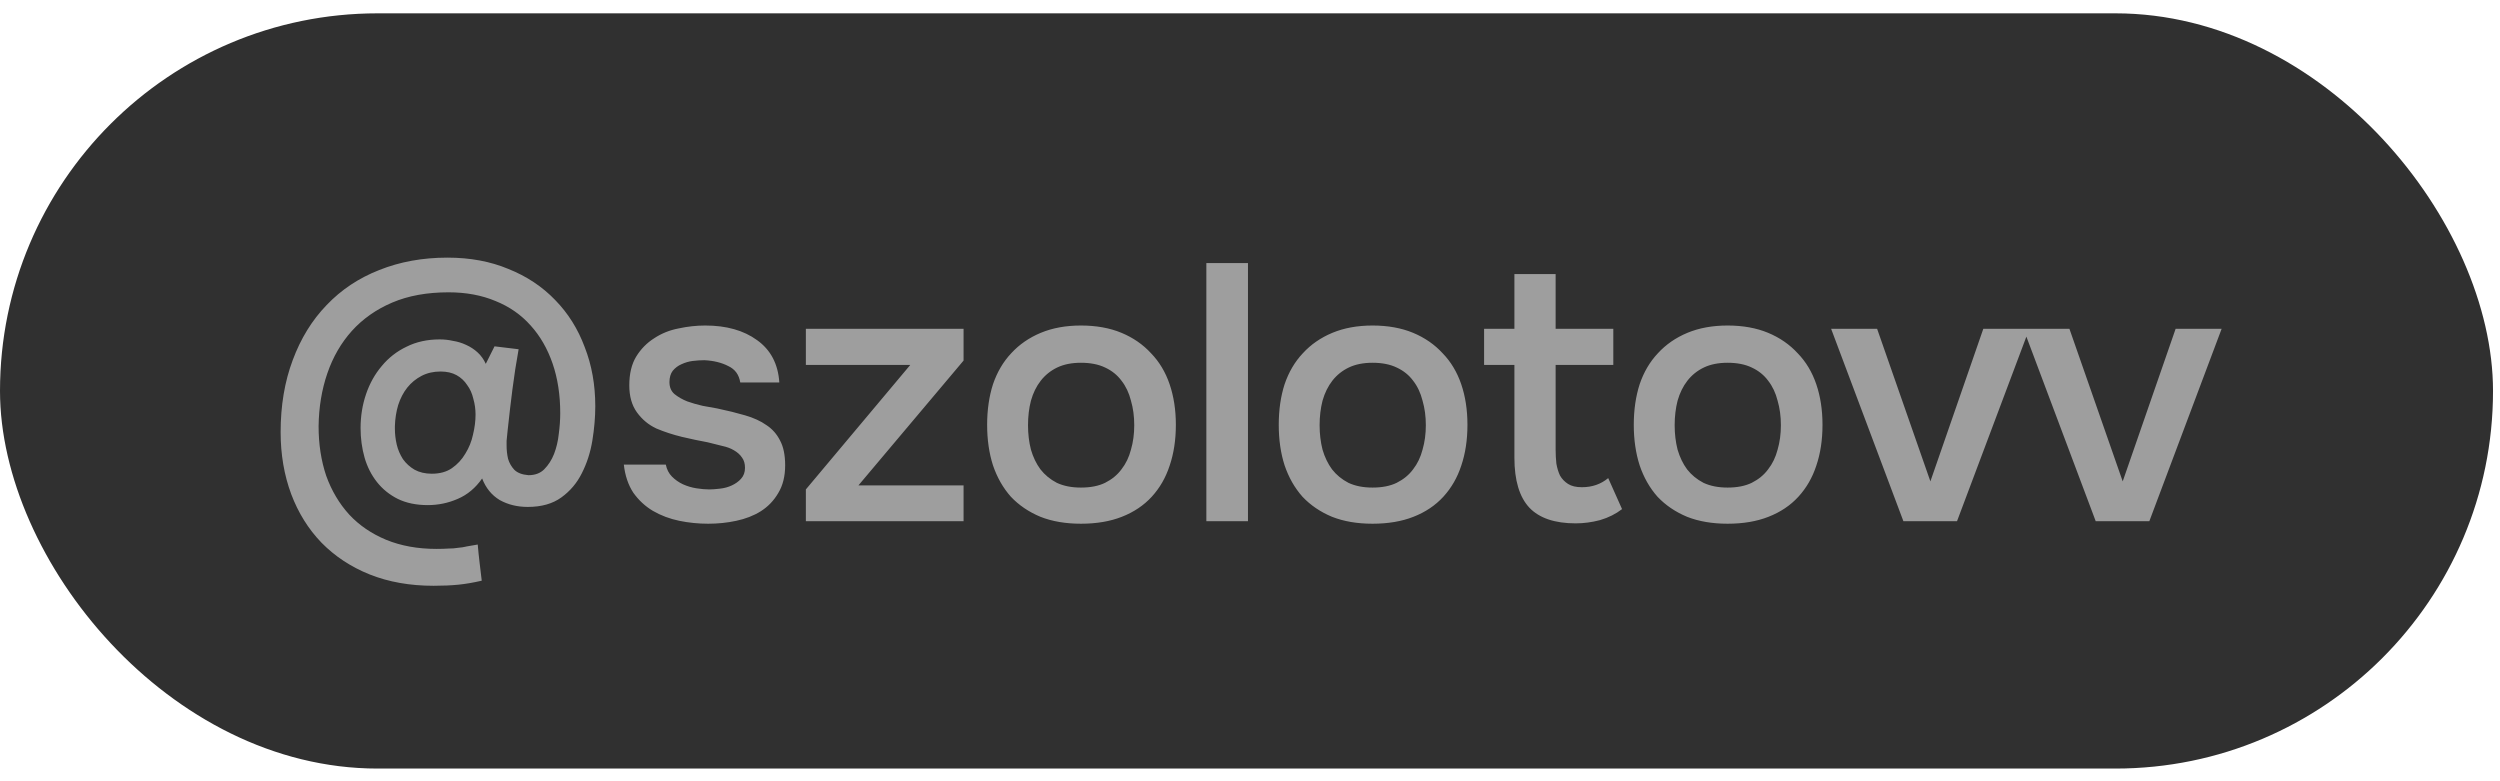<?xml version="1.0" encoding="UTF-8"?> <svg xmlns="http://www.w3.org/2000/svg" width="96" height="30" viewBox="0 0 96 30" fill="none"><rect y="0.512" width="95.732" height="29.001" rx="14.501" fill="#303030"></rect><path d="M18.514 18.373C18.261 18.737 17.948 18.999 17.574 19.158C17.21 19.317 16.827 19.396 16.425 19.396C15.986 19.396 15.603 19.317 15.276 19.158C14.958 18.999 14.692 18.784 14.477 18.513C14.262 18.242 14.103 17.929 14 17.574C13.897 17.21 13.846 16.831 13.846 16.439C13.846 15.981 13.916 15.546 14.056 15.135C14.196 14.724 14.397 14.364 14.659 14.056C14.921 13.738 15.238 13.491 15.612 13.313C15.986 13.126 16.411 13.033 16.887 13.033C17.056 13.033 17.224 13.051 17.392 13.089C17.57 13.117 17.738 13.168 17.897 13.243C18.065 13.318 18.214 13.416 18.345 13.537C18.476 13.659 18.579 13.804 18.654 13.972L18.99 13.299L19.915 13.411C19.822 13.925 19.742 14.439 19.677 14.953C19.611 15.467 19.551 15.986 19.495 16.509C19.476 16.677 19.462 16.817 19.453 16.929C19.453 17.032 19.453 17.093 19.453 17.111C19.453 17.28 19.471 17.448 19.509 17.616C19.555 17.775 19.635 17.915 19.747 18.037C19.868 18.158 20.051 18.228 20.294 18.247C20.546 18.247 20.747 18.172 20.896 18.023C21.055 17.864 21.181 17.668 21.275 17.434C21.368 17.191 21.429 16.934 21.457 16.663C21.494 16.383 21.513 16.116 21.513 15.864C21.513 15.163 21.415 14.528 21.219 13.958C21.022 13.388 20.742 12.902 20.378 12.5C20.013 12.089 19.565 11.776 19.032 11.561C18.499 11.337 17.897 11.225 17.224 11.225C16.402 11.225 15.682 11.355 15.065 11.617C14.449 11.879 13.93 12.243 13.509 12.71C13.098 13.168 12.785 13.71 12.57 14.336C12.355 14.962 12.243 15.64 12.234 16.369C12.234 17.06 12.332 17.695 12.528 18.275C12.734 18.845 13.028 19.34 13.411 19.761C13.794 20.172 14.266 20.494 14.827 20.728C15.397 20.961 16.042 21.078 16.761 21.078C16.939 21.078 17.093 21.073 17.224 21.064C17.355 21.064 17.476 21.055 17.588 21.036C17.71 21.027 17.827 21.008 17.939 20.98C18.06 20.961 18.196 20.938 18.345 20.91C18.364 21.134 18.387 21.363 18.415 21.597C18.443 21.84 18.471 22.073 18.499 22.298C18.182 22.372 17.883 22.424 17.602 22.452C17.322 22.48 17.004 22.494 16.649 22.494C15.743 22.494 14.925 22.349 14.196 22.059C13.477 21.77 12.86 21.363 12.346 20.84C11.842 20.317 11.454 19.695 11.183 18.976C10.912 18.247 10.776 17.453 10.776 16.593C10.776 15.574 10.931 14.654 11.239 13.832C11.547 13 11.982 12.294 12.542 11.715C13.103 11.126 13.776 10.678 14.561 10.37C15.355 10.052 16.229 9.893 17.182 9.893C18.051 9.893 18.831 10.038 19.523 10.328C20.224 10.608 20.822 11.005 21.317 11.519C21.812 12.024 22.191 12.626 22.452 13.327C22.723 14.018 22.859 14.775 22.859 15.598C22.859 16.018 22.821 16.457 22.747 16.915C22.672 17.373 22.536 17.794 22.34 18.177C22.153 18.55 21.892 18.859 21.555 19.102C21.219 19.345 20.789 19.466 20.265 19.466C19.864 19.466 19.504 19.378 19.186 19.2C18.878 19.013 18.654 18.737 18.514 18.373ZM16.916 14.266C16.645 14.266 16.402 14.322 16.187 14.434C15.972 14.546 15.79 14.696 15.64 14.883C15.491 15.07 15.374 15.294 15.29 15.556C15.215 15.808 15.173 16.074 15.164 16.355C15.164 16.392 15.164 16.429 15.164 16.467C15.164 16.663 15.187 16.864 15.234 17.07C15.28 17.266 15.36 17.453 15.472 17.63C15.593 17.798 15.743 17.934 15.92 18.037C16.107 18.139 16.327 18.191 16.579 18.191C16.887 18.191 17.145 18.121 17.35 17.98C17.565 17.831 17.738 17.644 17.869 17.42C18.009 17.196 18.107 16.953 18.163 16.691C18.229 16.42 18.261 16.163 18.261 15.92C18.261 15.714 18.233 15.514 18.177 15.317C18.13 15.112 18.051 14.934 17.939 14.785C17.836 14.626 17.701 14.5 17.532 14.406C17.364 14.313 17.159 14.266 16.916 14.266ZM27.052 13.832C26.912 13.832 26.763 13.841 26.604 13.86C26.454 13.878 26.31 13.92 26.169 13.986C26.039 14.042 25.927 14.126 25.833 14.238C25.749 14.35 25.707 14.495 25.707 14.673C25.707 14.869 25.772 15.023 25.903 15.135C26.043 15.247 26.207 15.341 26.394 15.415C26.581 15.481 26.777 15.537 26.982 15.584C27.197 15.621 27.38 15.654 27.529 15.682C27.931 15.766 28.291 15.855 28.608 15.948C28.935 16.042 29.211 16.168 29.435 16.327C29.66 16.476 29.832 16.672 29.954 16.915C30.085 17.158 30.15 17.476 30.15 17.868C30.15 18.289 30.061 18.644 29.884 18.934C29.716 19.223 29.491 19.457 29.211 19.634C28.94 19.803 28.627 19.924 28.272 19.999C27.926 20.074 27.567 20.111 27.193 20.111C26.819 20.111 26.45 20.074 26.085 19.999C25.721 19.924 25.384 19.798 25.076 19.62C24.777 19.443 24.525 19.209 24.319 18.92C24.123 18.621 24.002 18.261 23.955 17.84H25.567C25.604 18.027 25.684 18.181 25.805 18.303C25.927 18.424 26.067 18.523 26.226 18.597C26.394 18.672 26.567 18.723 26.744 18.751C26.922 18.779 27.085 18.794 27.235 18.794C27.347 18.794 27.482 18.784 27.641 18.765C27.809 18.747 27.964 18.705 28.104 18.639C28.244 18.574 28.361 18.49 28.454 18.387C28.557 18.275 28.608 18.135 28.608 17.966C28.608 17.808 28.571 17.677 28.496 17.574C28.422 17.462 28.319 17.369 28.188 17.294C28.066 17.219 27.917 17.163 27.739 17.125C27.562 17.079 27.375 17.032 27.179 16.985C26.87 16.929 26.539 16.859 26.183 16.775C25.838 16.691 25.511 16.584 25.202 16.453C24.903 16.313 24.656 16.107 24.459 15.836C24.263 15.565 24.165 15.219 24.165 14.799C24.165 14.35 24.254 13.981 24.431 13.691C24.609 13.402 24.838 13.168 25.118 12.991C25.399 12.804 25.712 12.678 26.057 12.612C26.403 12.537 26.744 12.5 27.081 12.5C27.893 12.5 28.557 12.687 29.071 13.061C29.594 13.434 29.879 13.976 29.926 14.687H28.426C28.379 14.388 28.225 14.177 27.964 14.056C27.711 13.925 27.408 13.85 27.052 13.832ZM37.001 13.846L32.964 18.639H37.001V20.013H30.945V18.794L34.954 14.014H30.945V12.626H37.001V13.846ZM41.508 12.5C42.097 12.5 42.616 12.594 43.064 12.78C43.513 12.967 43.891 13.229 44.2 13.565C44.517 13.892 44.756 14.29 44.914 14.757C45.073 15.224 45.153 15.743 45.153 16.313C45.153 16.892 45.073 17.415 44.914 17.882C44.765 18.34 44.536 18.737 44.228 19.074C43.919 19.41 43.536 19.667 43.078 19.845C42.63 20.022 42.106 20.111 41.508 20.111C40.92 20.111 40.401 20.022 39.953 19.845C39.504 19.658 39.126 19.401 38.817 19.074C38.518 18.737 38.289 18.336 38.13 17.868C37.981 17.401 37.906 16.883 37.906 16.313C37.906 15.743 37.981 15.224 38.13 14.757C38.289 14.29 38.523 13.892 38.831 13.565C39.14 13.229 39.518 12.967 39.967 12.78C40.415 12.594 40.929 12.5 41.508 12.5ZM41.508 18.723C41.873 18.723 42.181 18.663 42.434 18.541C42.695 18.41 42.905 18.238 43.064 18.023C43.233 17.808 43.354 17.555 43.429 17.266C43.513 16.976 43.555 16.663 43.555 16.327C43.555 15.99 43.513 15.677 43.429 15.387C43.354 15.088 43.233 14.832 43.064 14.617C42.905 14.402 42.695 14.233 42.434 14.112C42.181 13.991 41.873 13.93 41.508 13.93C41.153 13.93 40.85 13.991 40.597 14.112C40.345 14.233 40.135 14.402 39.967 14.617C39.798 14.832 39.672 15.088 39.588 15.387C39.513 15.677 39.476 15.99 39.476 16.327C39.476 16.663 39.513 16.976 39.588 17.266C39.672 17.555 39.794 17.808 39.953 18.023C40.121 18.238 40.331 18.41 40.583 18.541C40.845 18.663 41.153 18.723 41.508 18.723ZM46.324 20.013V10.103H47.922V20.013H46.324ZM52.706 12.5C53.294 12.5 53.813 12.594 54.262 12.78C54.71 12.967 55.089 13.229 55.397 13.565C55.715 13.892 55.953 14.29 56.112 14.757C56.271 15.224 56.35 15.743 56.35 16.313C56.35 16.892 56.271 17.415 56.112 17.882C55.962 18.34 55.733 18.737 55.425 19.074C55.117 19.41 54.733 19.667 54.276 19.845C53.827 20.022 53.304 20.111 52.706 20.111C52.117 20.111 51.599 20.022 51.15 19.845C50.701 19.658 50.323 19.401 50.015 19.074C49.716 18.737 49.487 18.336 49.328 17.868C49.178 17.401 49.104 16.883 49.104 16.313C49.104 15.743 49.178 15.224 49.328 14.757C49.487 14.29 49.72 13.892 50.029 13.565C50.337 13.229 50.715 12.967 51.164 12.78C51.612 12.594 52.127 12.5 52.706 12.5ZM52.706 18.723C53.07 18.723 53.379 18.663 53.631 18.541C53.893 18.41 54.103 18.238 54.262 18.023C54.43 17.808 54.551 17.555 54.626 17.266C54.71 16.976 54.752 16.663 54.752 16.327C54.752 15.99 54.71 15.677 54.626 15.387C54.551 15.088 54.43 14.832 54.262 14.617C54.103 14.402 53.893 14.233 53.631 14.112C53.379 13.991 53.07 13.93 52.706 13.93C52.351 13.93 52.047 13.991 51.795 14.112C51.542 14.233 51.332 14.402 51.164 14.617C50.996 14.832 50.87 15.088 50.785 15.387C50.711 15.677 50.673 15.99 50.673 16.327C50.673 16.663 50.711 16.976 50.785 17.266C50.87 17.555 50.991 17.808 51.15 18.023C51.318 18.238 51.528 18.41 51.781 18.541C52.042 18.663 52.351 18.723 52.706 18.723ZM59.736 12.626H61.951V14.014H59.736V17.266C59.736 17.453 59.746 17.63 59.764 17.798C59.792 17.966 59.839 18.121 59.904 18.261C59.979 18.392 60.082 18.499 60.213 18.583C60.344 18.667 60.521 18.709 60.745 18.709C61.138 18.709 61.474 18.593 61.755 18.359L62.287 19.55C62.044 19.737 61.764 19.877 61.446 19.971C61.129 20.055 60.816 20.097 60.507 20.097C59.704 20.097 59.11 19.896 58.727 19.494C58.344 19.083 58.153 18.443 58.153 17.574V14.014H56.989V12.626H58.153V10.524H59.736V12.626ZM66.34 12.5C66.928 12.5 67.447 12.594 67.895 12.78C68.344 12.967 68.722 13.229 69.031 13.565C69.349 13.892 69.587 14.29 69.746 14.757C69.905 15.224 69.984 15.743 69.984 16.313C69.984 16.892 69.905 17.415 69.746 17.882C69.596 18.34 69.367 18.737 69.059 19.074C68.751 19.41 68.367 19.667 67.909 19.845C67.461 20.022 66.938 20.111 66.34 20.111C65.751 20.111 65.232 20.022 64.784 19.845C64.335 19.658 63.957 19.401 63.648 19.074C63.349 18.737 63.12 18.336 62.962 17.868C62.812 17.401 62.737 16.883 62.737 16.313C62.737 15.743 62.812 15.224 62.962 14.757C63.12 14.29 63.354 13.892 63.663 13.565C63.971 13.229 64.349 12.967 64.798 12.78C65.246 12.594 65.76 12.5 66.34 12.5ZM66.34 18.723C66.704 18.723 67.013 18.663 67.265 18.541C67.526 18.41 67.737 18.238 67.895 18.023C68.064 17.808 68.185 17.555 68.26 17.266C68.344 16.976 68.386 16.663 68.386 16.327C68.386 15.99 68.344 15.677 68.26 15.387C68.185 15.088 68.064 14.832 67.895 14.617C67.737 14.402 67.526 14.233 67.265 14.112C67.013 13.991 66.704 13.93 66.34 13.93C65.985 13.93 65.681 13.991 65.429 14.112C65.176 14.233 64.966 14.402 64.798 14.617C64.63 14.832 64.504 15.088 64.419 15.387C64.345 15.677 64.307 15.99 64.307 16.327C64.307 16.663 64.345 16.976 64.419 17.266C64.504 17.555 64.625 17.808 64.784 18.023C64.952 18.238 65.162 18.41 65.415 18.541C65.676 18.663 65.985 18.723 66.34 18.723ZM70.315 12.626H72.081L74.127 18.485L76.159 12.626H77.926L75.15 20.013H73.09L70.315 12.626ZM77.7 12.626H79.466L81.512 18.485L83.544 12.626H85.311L82.535 20.013H80.475L77.7 12.626Z" fill="#9E9E9E"></path></svg> 